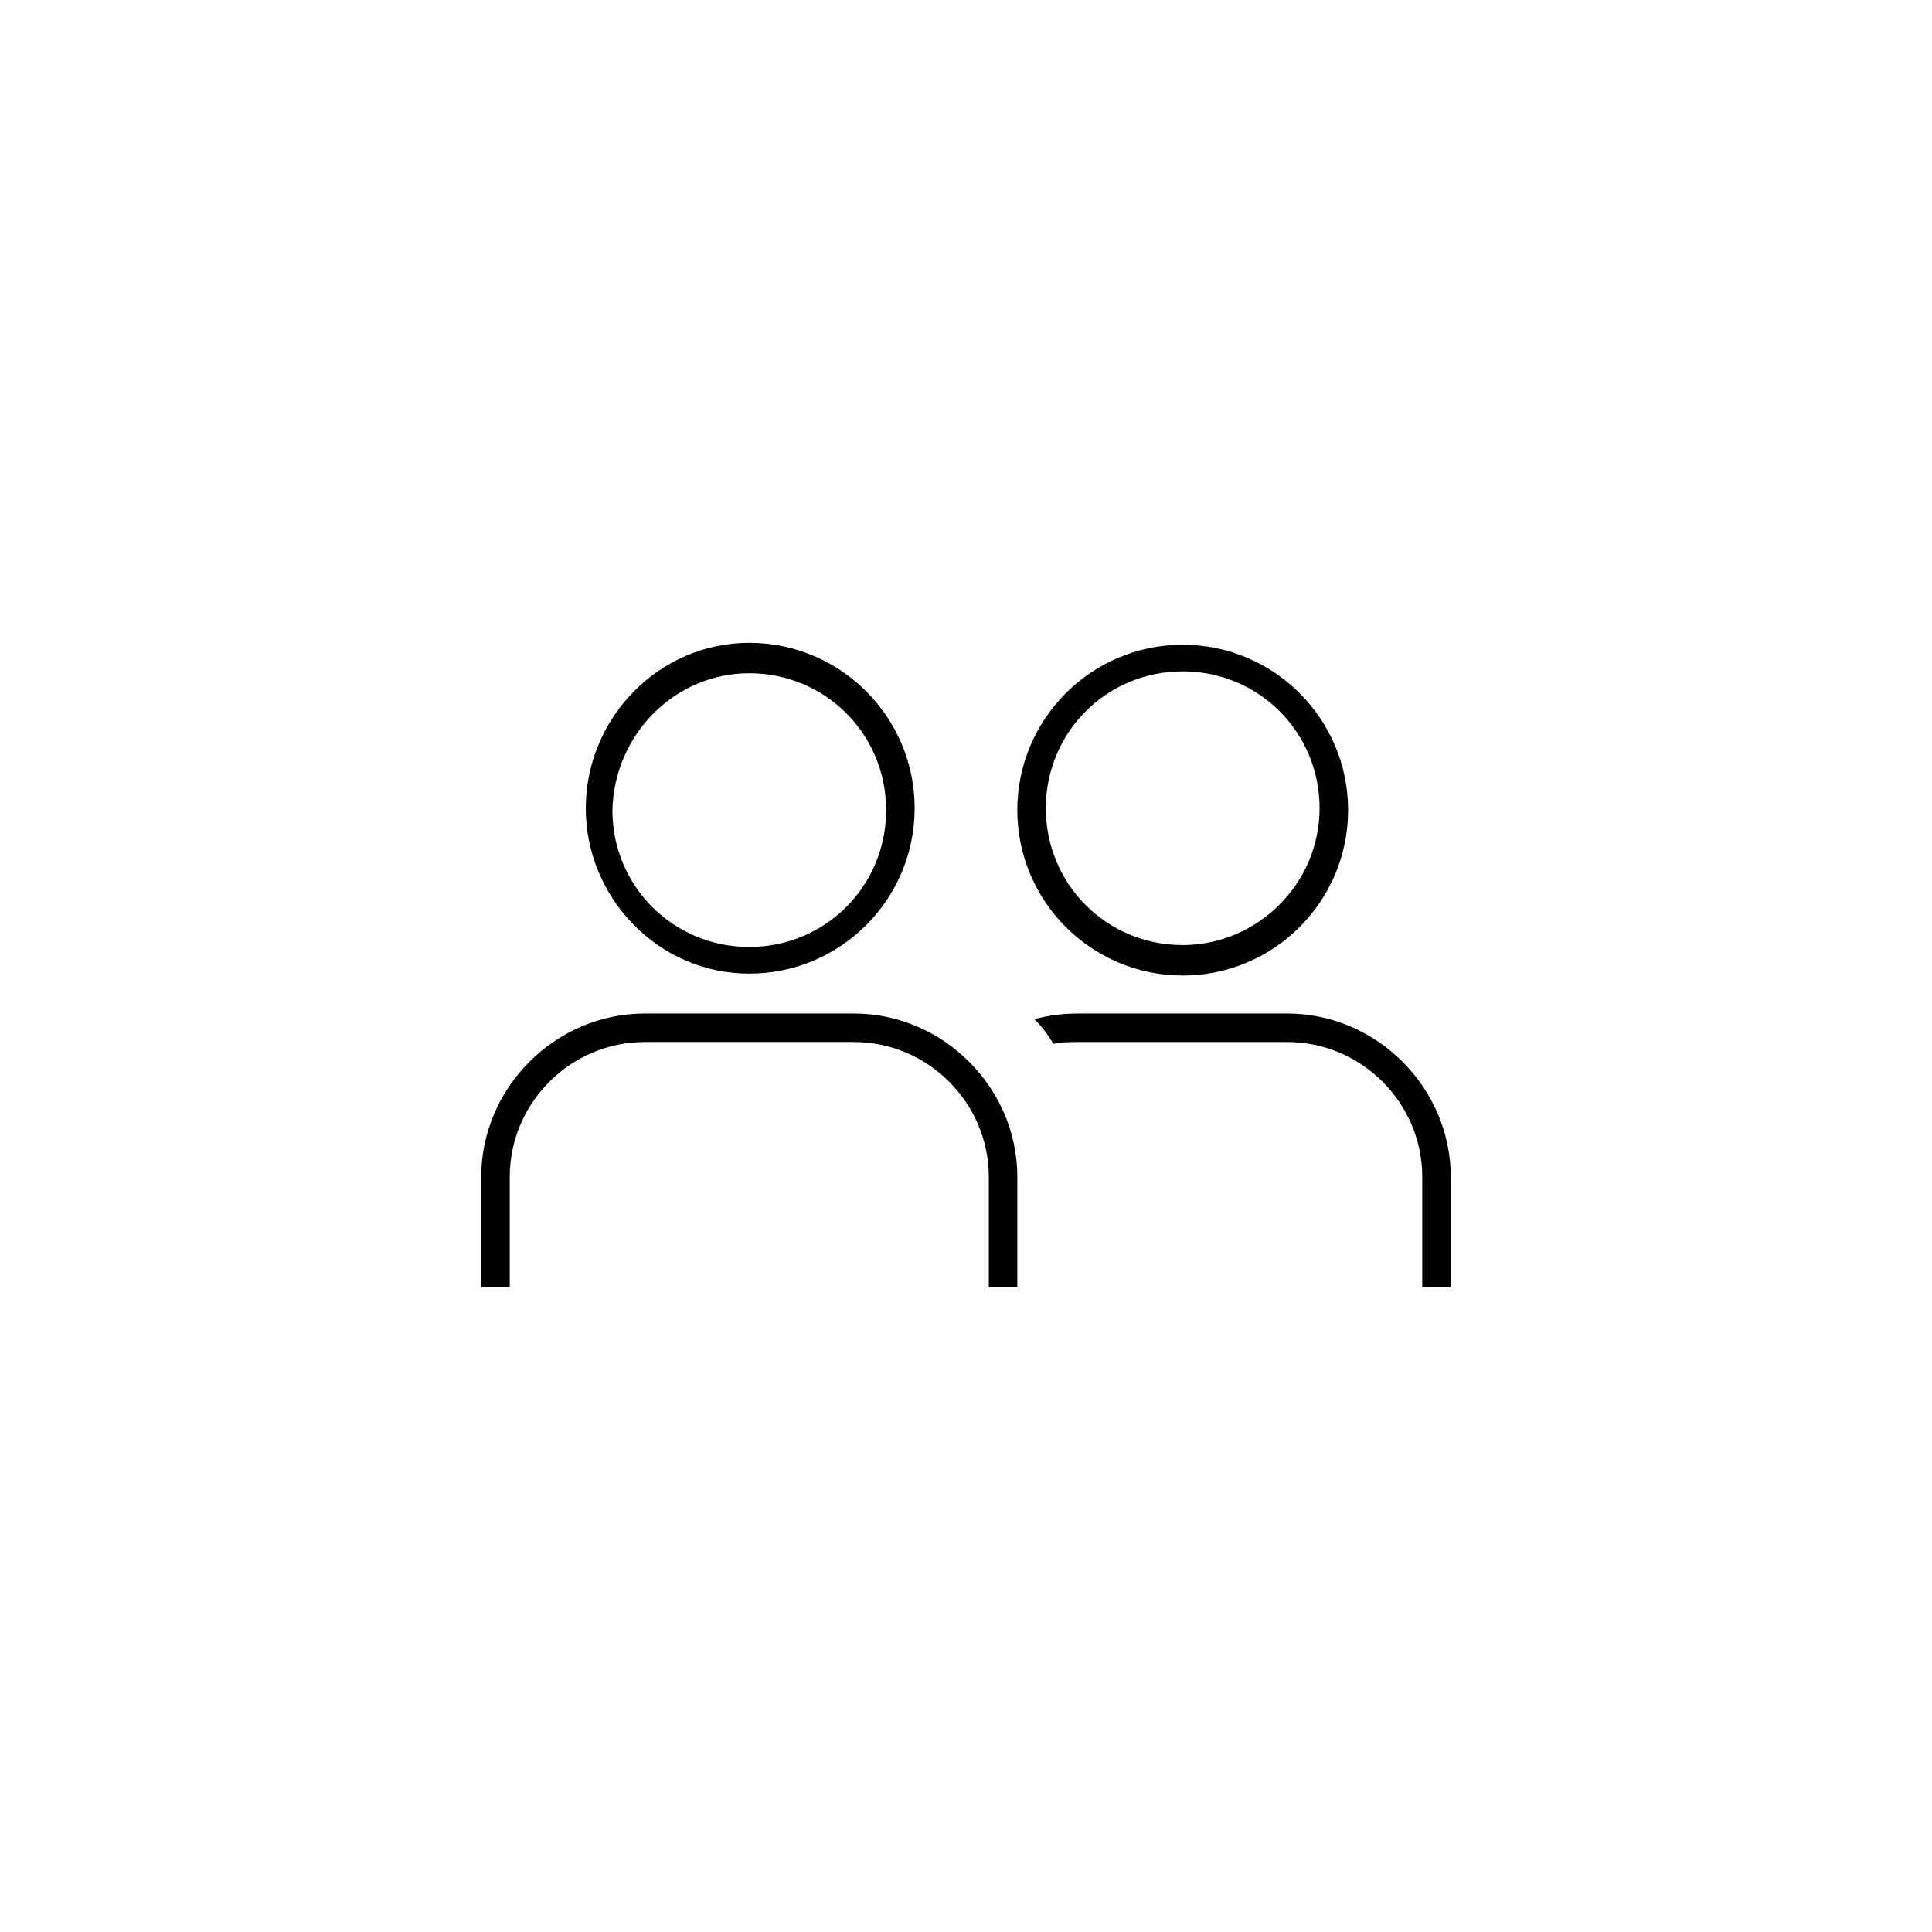 <?xml version="1.0" encoding="UTF-8"?>
<!-- The Best Svg Icon site in the world: iconSvg.co, Visit us! https://iconsvg.co -->
<svg fill="#000000" width="800px" height="800px" version="1.1" viewBox="144 144 512 512" xmlns="http://www.w3.org/2000/svg">
 <g>
  <path d="m370.27 412.59h-55.418c-23.68 0-43.328 19.648-43.328 43.328v29.223l7.559-0.004v-29.223c0-19.648 16.121-35.77 35.77-35.77h55.418c19.648 0 35.77 16.121 35.77 35.77v29.223h7.559v-29.223c0-23.676-19.648-43.324-43.328-43.324z"/>
  <path d="m342.56 402.02c24.184 0 43.832-19.648 43.832-43.832s-19.648-43.832-43.832-43.832c-24.18 0-43.324 20.152-43.324 43.832 0 23.68 19.145 43.832 43.324 43.832zm0-79.605c20.152 0 36.273 16.121 36.273 36.273s-16.121 36.273-36.273 36.273-36.273-16.121-36.273-36.273c0.504-20.148 16.625-36.273 36.273-36.273z"/>
  <path d="m528.47 455.92v29.223l-7.555-0.004v-29.223c0-19.648-16.121-35.77-35.77-35.77h-55.418c-2.016 0-4.535 0-6.551 0.504-1.512-2.519-3.023-4.535-5.039-6.551 3.527-1.008 7.559-1.512 11.586-1.512h55.418c23.68 0.004 43.328 19.652 43.328 43.332z"/>
  <path d="m457.43 314.86c-24.184 0-43.832 19.648-43.832 43.832s19.648 43.832 43.832 43.832 43.832-19.648 43.832-43.832-19.648-43.832-43.832-43.832zm0 79.602c-20.152 0-36.273-16.121-36.273-36.273s16.121-36.273 36.273-36.273 36.273 16.121 36.273 36.273-16.625 36.273-36.273 36.273z"/>
 </g>
</svg>
